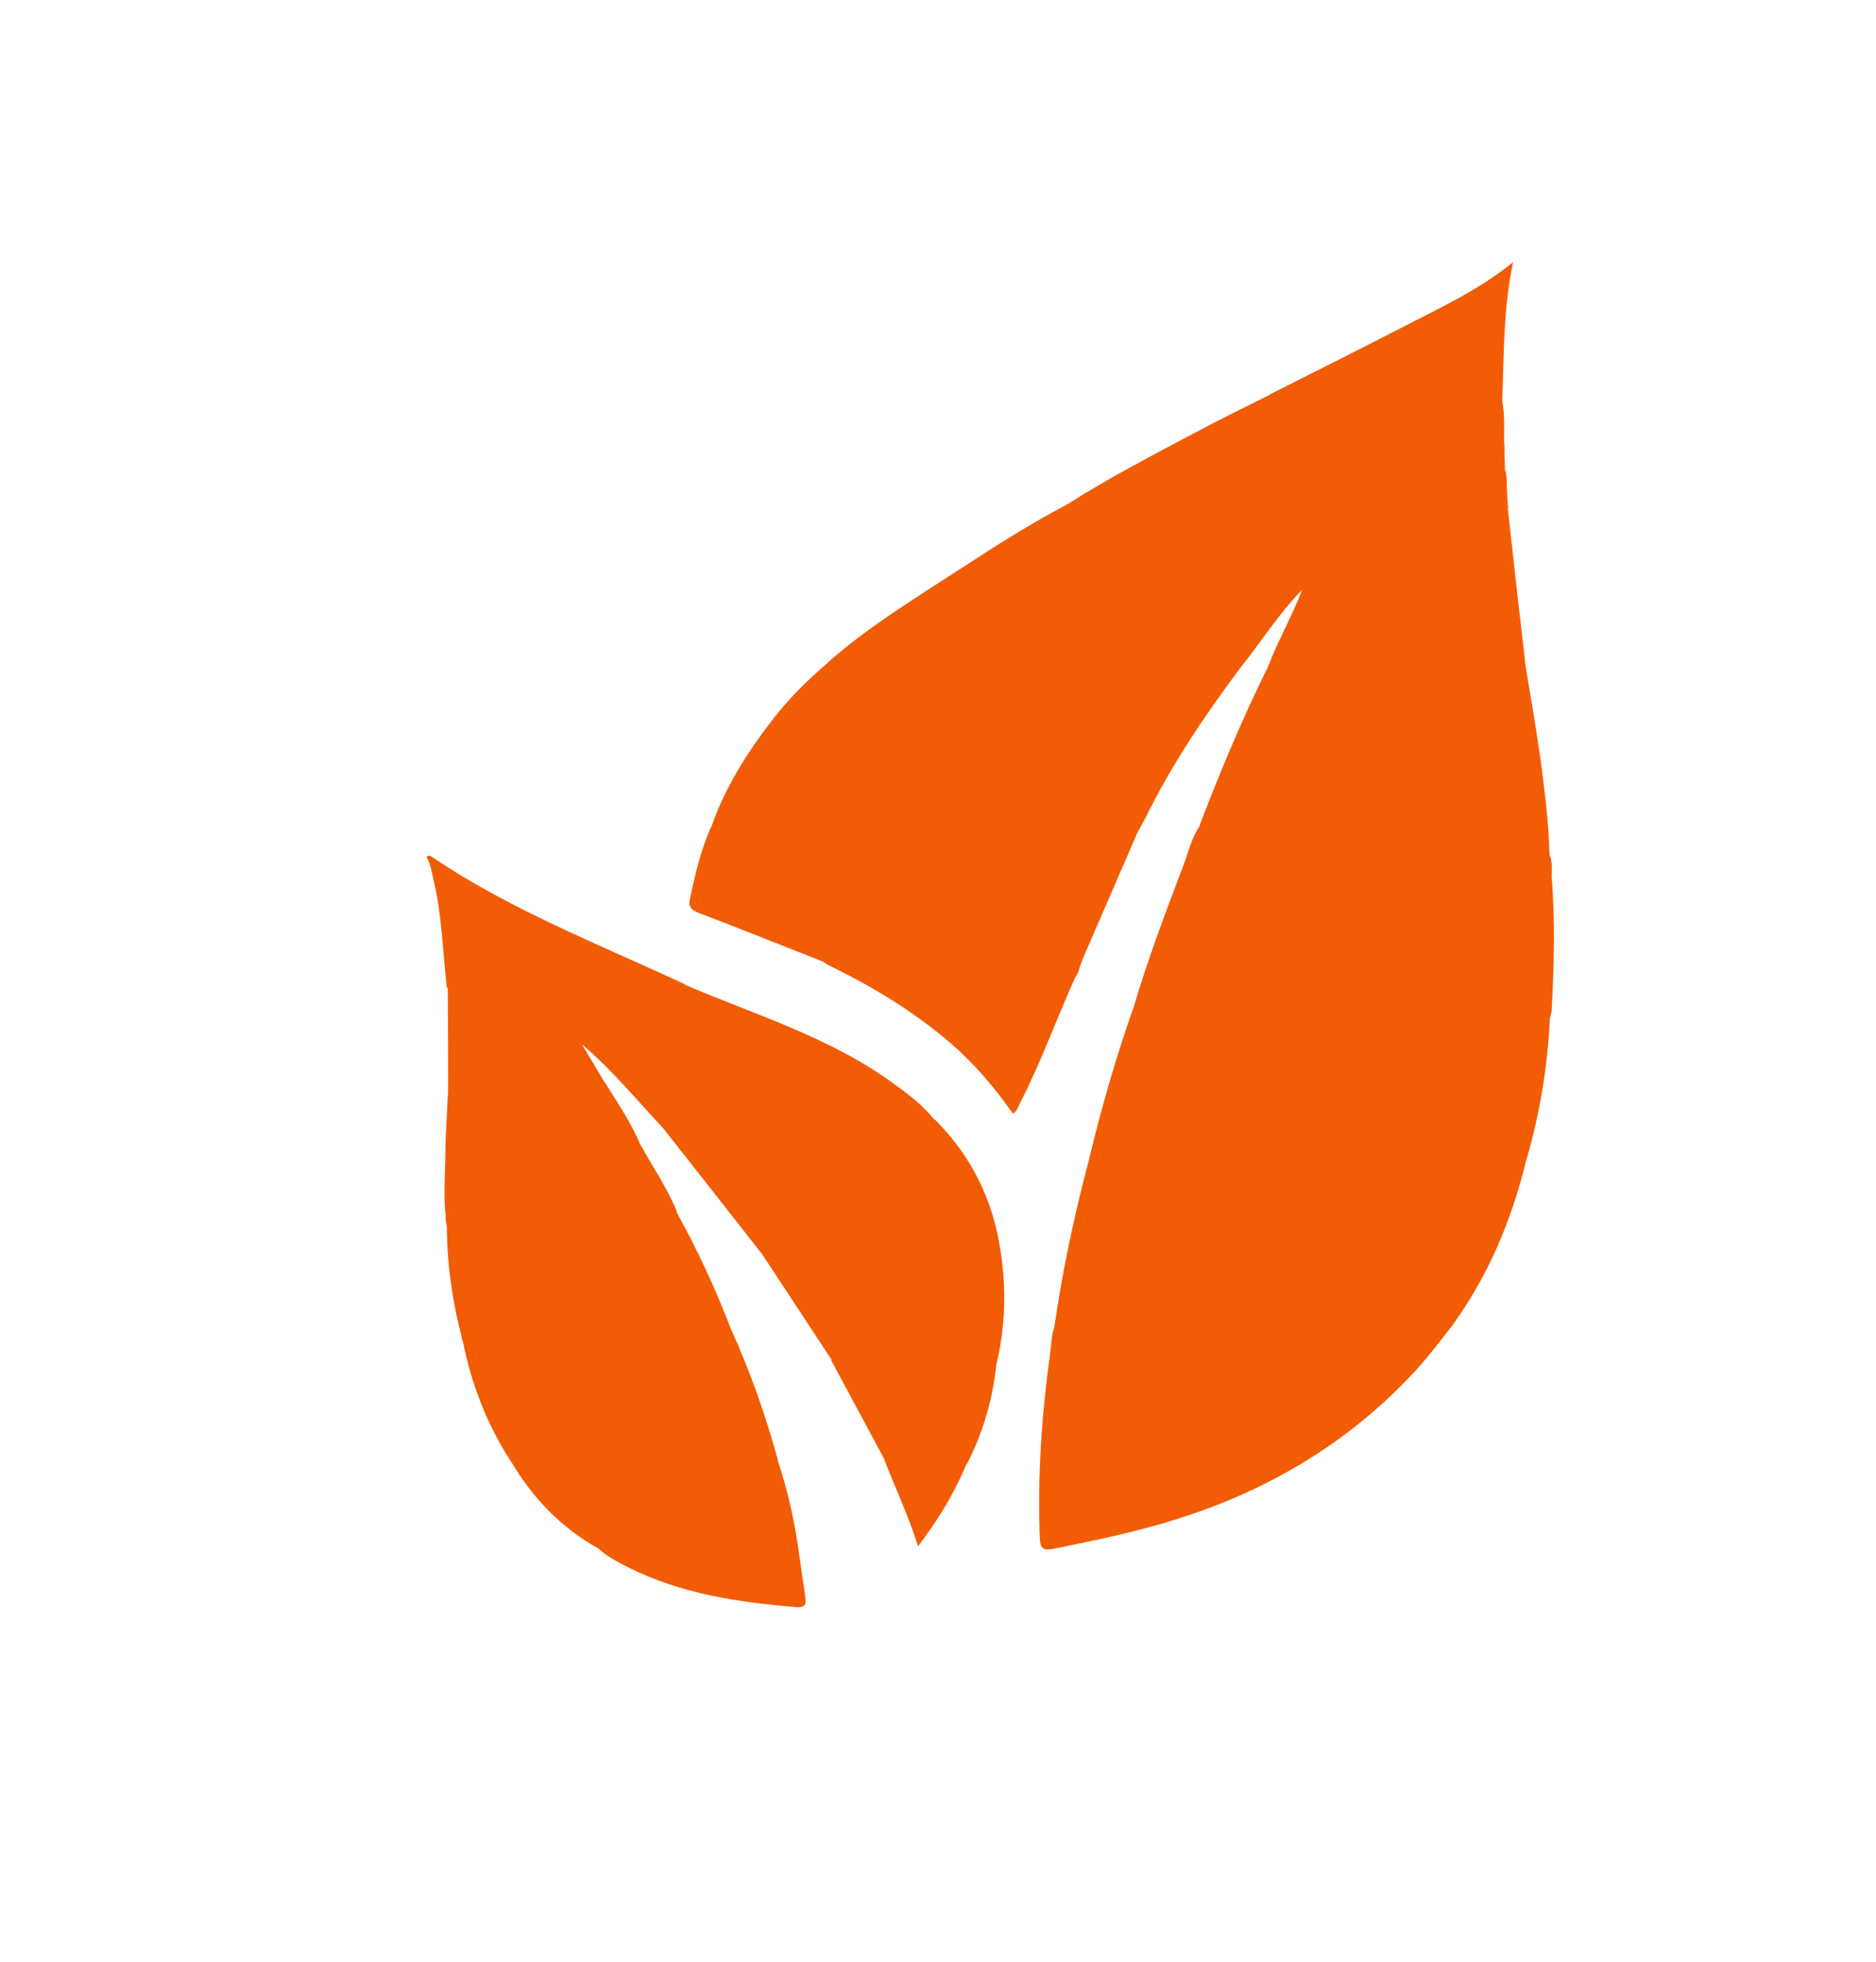 <?xml version="1.0" encoding="UTF-8"?>
<svg id="Calque_1" data-name="Calque 1" xmlns="http://www.w3.org/2000/svg" viewBox="0 0 55.93 58.5">
  <defs>
    <style>
      .cls-1 {
        fill: #f25c05;
      }
    </style>
  </defs>
  <path class="cls-1" d="M37.78,19.94c.3-.8,.73-1.54,1.04-2.35-.71,.72-1.24,1.58-1.87,2.36-.29,.06-.57,.03-.86,.03-3.58,0-7.15,0-10.73,0-.25,0-.54,.08-.71-.2,1.23-1.09,2.63-1.94,4-2.83,1.03-.67,2.06-1.33,3.15-1.9,.43-.05,.86-.04,1.29-.04,3.71,0,7.42,0,11.14,0,.24,0,.5-.04,.72,.12,.1,.9,.2,1.81,.3,2.71,.08,.67,.16,1.34,.23,2.01-.19,.16-.42,.13-.64,.13-2.07,0-4.15,0-6.22,0-.28,0-.57,.12-.84-.04Z"/>
  <path class="cls-1" d="M46.18,25.05c0,.15,.01,.3,.02,.45,.08,.21-.01,.44,.06,.65,.11,1.32,.07,2.64,0,3.96,0,.08-.03,.15-.05,.23-.31-.04-.62-.05-.94-.05-3.59,0-7.18,0-10.78,0-.25,0-.54,.08-.71-.2,.43-1.46,.97-2.89,1.51-4.31,.14-.37,.23-.77,.45-1.11,.15-.14,.34-.13,.52-.13,3.11,0,6.23,0,9.34,0,.49,0,.52,.04,.58,.52Z"/>
  <path class="cls-1" d="M45.49,34.64c-.43,1.76-1.12,3.4-2.19,4.88-.11,.05-.22,.07-.34,.07-3.6-.05-7.19,0-10.79-.03-.25,0-.49,.08-.74,.03,.24-1.67,.59-3.32,1.02-4.95,.14-.23,.38-.2,.6-.2,1.14,0,2.27,0,3.41,0,2.81,0,5.62,0,8.43,0,.21,0,.49-.11,.6,.2Z"/>
  <path class="cls-1" d="M24.65,19.78c.17,.1,.35,.08,.54,.08,3.73,0,7.46,0,11.19,0,.2,0,.39-.02,.57,.09-1.04,1.4-2.01,2.83-2.78,4.4-.07,.14-.15,.27-.22,.41-.42-.06-.83-.06-1.25-.06-3.69,0-7.38,0-11.07,0-.14,0-.29,.02-.42-.05,.41-1.18,1.07-2.22,1.83-3.2,.48-.62,1.03-1.17,1.62-1.67Z"/>
  <path class="cls-1" d="M45.49,34.64c-.11-.13-.27-.08-.41-.08-4.06,0-8.12,0-12.17,0-.16,0-.32-.02-.46,.08,.37-1.54,.8-3.06,1.33-4.56,.17,.11,.35,.08,.54,.08,3.81,0,7.62,0,11.44,0,.16,0,.39-.11,.45,.17-.07,1.46-.3,2.9-.72,4.31Z"/>
  <path class="cls-1" d="M31.43,39.59c.13-.12,.28-.16,.47-.16,3.61,0,7.22,0,10.83,0,.19,0,.39,.05,.58,.08-.39,.5-.77,1-1.21,1.47-2.17,2.31-4.84,3.76-7.89,4.57-.92,.25-1.86,.44-2.79,.63-.33,.07-.41-.01-.42-.35-.07-1.86,.06-3.71,.32-5.56,.03-.23,.03-.47,.11-.69Z"/>
  <path class="cls-1" d="M21.2,24.66c.13-.08,.27-.08,.42-.08,3.96,0,7.93,0,11.89,0,.17,0,.35-.02,.43,.18-.55,1.28-1.11,2.55-1.66,3.83-.18,.04-.36,.04-.54,.04-2.35,0-4.7,0-7.05,0-.07,0-.13,0-.19,.03-1.22-.48-2.44-.97-3.67-1.44-.21-.08-.32-.18-.26-.43,.16-.72,.32-1.45,.63-2.13Z"/>
  <path class="cls-1" d="M46.18,25.05c-.05-.32-.22-.4-.55-.4-3.29,.02-6.59,0-9.88,0,.61-1.6,1.27-3.18,2.03-4.72,.4-.1,.8-.08,1.2-.08,2.17,0,4.33,0,6.5,0,.29,1.72,.59,3.44,.7,5.19Z"/>
  <path class="cls-1" d="M20.41,29.36c2.1,.9,4.31,1.56,6.19,2.92,.46,.33,.91,.67,1.26,1.11-.15,.26-.41,.2-.63,.2-2.17,0-4.35,0-6.52,0-.31,0-.63,0-.94,.05-.79-.84-1.52-1.74-2.42-2.5,.23,.38,.45,.76,.68,1.14-.22,.21-.5,.19-.77,.2-.99,0-1.98,0-2.97,0-.33,0-.65-.01-.93,.19,0-1.07,0-2.15-.01-3.22,.14-.12,.31-.12,.48-.13,2.03,0,4.07,0,6.1,0,.17,0,.33,.05,.51,.03Z"/>
  <path class="cls-1" d="M44.94,15.14c-4.26,0-8.52,0-12.78,0-.13,0-.27,.04-.36-.09,1.24-.79,2.55-1.47,3.85-2.16,.73-.39,1.47-.75,2.21-1.12,.26-.04,.52-.05,.78-.05,1.84,0,3.67,0,5.51,0,.22,0,.45-.03,.64,.13,0,.04,0,.09,0,.13,.08,.42-.02,.86,.06,1.28,0,.25,.01,.51,.02,.76,.08,.19-.01,.39,.06,.57,0,.18,.02,.37,.03,.55Z"/>
  <path class="cls-1" d="M15.26,43.62c-.73-1.11-1.2-2.33-1.46-3.62-.1-.24,.04-.34,.23-.4,.18-.06,.36-.04,.55-.04,2.2,0,4.4,0,6.6,0,.22,0,.45-.04,.64,.13,.56,1.24,1.01,2.53,1.37,3.84-.14,.15-.33,.13-.51,.13-2.38,.01-4.76-.01-7.14,.01-.09,0-.18-.02-.27-.05Z"/>
  <path class="cls-1" d="M19.77,33.64c.09-.23,.3-.18,.47-.18,2.38,0,4.75,0,7.13,0,.17,0,.34,.02,.5-.08,1.09,1.09,1.74,2.4,1.96,3.93-.2,.13-.42,.12-.64,.13-2,0-4,0-6,0-.18,0-.37,0-.53-.12-.96-1.23-1.93-2.46-2.89-3.68Z"/>
  <path class="cls-1" d="M21.81,39.67c-2.5,0-5,0-7.5,0-.23,0-.5-.04-.51,.32-.31-1.13-.47-2.27-.48-3.44-.04-.15-.06-.3,.01-.44,.15-.11,.32-.1,.49-.1,1.99,0,3.97,0,5.96,0,.14,0,.29-.02,.39,.13,.63,1.14,1.18,2.32,1.64,3.54Z"/>
  <path class="cls-1" d="M22.66,37.32c2.16,0,4.32-.01,6.48,0,.23,0,.46-.13,.69-.01,.18,1.14,.14,2.28-.13,3.4-1.41-.12-2.82-.02-4.23-.05-.23,0-.47,.02-.68-.12-.71-1.07-1.41-2.15-2.12-3.22Z"/>
  <path class="cls-1" d="M15.26,43.62c.18-.11,.38-.09,.57-.09,2.45,0,4.9,0,7.35,0,.27,.8,.46,1.61,.59,2.44-.17,.16-.39,.12-.6,.12-1.5,0-3.01,0-4.51,0-.29,0-.58,.01-.86,.06-1.08-.61-1.9-1.47-2.54-2.53Z"/>
  <path class="cls-1" d="M24.49,28.66c.03-.19,.19-.15,.31-.15,2.4,0,4.79,0,7.19,0,.1,0,.21-.02,.29,.09-.03,.08-.06,.15-.09,.23-.06,.1-.14,.2-.14,.33-.56,1.23-1.01,2.51-1.63,3.71-.06,.11-.09,.25-.22,.34-.53-.76-1.13-1.47-1.83-2.08-1.1-.95-2.33-1.7-3.63-2.33-.08-.04-.16-.09-.23-.14Z"/>
  <path class="cls-1" d="M44.79,11.84c-2.14,0-4.29,0-6.43,0-.17,0-.34,.02-.5-.08,1.41-.71,2.82-1.42,4.22-2.14,1.02-.52,2.06-1.02,3.03-1.8-.29,1.37-.27,2.7-.32,4.02Z"/>
  <path class="cls-1" d="M20.41,29.36c-.12,.16-.29,.09-.44,.09-2.22,0-4.43,0-6.65,0-.12-1.06-.14-2.14-.39-3.19-.06-.24-.08-.48-.21-.7,.05-.07,.1-.04,.14-.02,2.07,1.4,4.36,2.36,6.62,3.38,.31,.14,.61,.28,.92,.42Z"/>
  <path class="cls-1" d="M20.17,36.13c-1.13,0-2.26,0-3.39,0-1.15,0-2.29,0-3.44,0-.1-.64-.02-1.28-.04-1.91,0-.2,.15-.24,.3-.24,1.74-.03,3.48-.03,5.22,0,.09,0,.18,.04,.25,.11,.37,.68,.82,1.32,1.11,2.04Z"/>
  <path class="cls-1" d="M24.78,40.55c1.53,0,3.06,0,4.59,0,.14,0,.3-.03,.33,.18-.11,1.02-.4,2-.87,2.92-.63-.13-1.27-.04-1.91-.07-.18,0-.36,.02-.54-.04-.53-.99-1.07-1.99-1.6-2.98Z"/>
  <path class="cls-1" d="M19.06,34.09c-1.78,0-3.56,0-5.34,0-.32,0-.41,.1-.39,.4,.02,.55,0,1.1,.01,1.65,0,.14,0,.28-.01,.41-.13-.73-.06-1.46-.05-2.19,0-.56,.05-1.12,.07-1.69,.06-.24,.2-.33,.47-.32,.98,.02,1.95,0,2.93,0,.43,0,.86,.02,1.28-.08,.37,.59,.76,1.17,1.04,1.81Z"/>
  <path class="cls-1" d="M17.8,46.14c.09-.23,.29-.18,.47-.18,1.83,0,3.67,0,5.5,0,.08,.56,.16,1.11,.24,1.67,.03,.21-.01,.31-.26,.29-1.73-.14-3.43-.39-5.01-1.18-.33-.17-.67-.34-.94-.6Z"/>
  <path class="cls-1" d="M26.38,43.53c.11-.13,.27-.08,.4-.08,.57,0,1.15,0,1.72,0,.14,0,.3-.02,.32,.19-.28,.67-.63,1.31-1.05,1.91-.11,.17-.24,.33-.4,.56-.29-.93-.68-1.74-1-2.57Z"/>
  <path class="cls-1" d="M44.84,13.25c-.14-.42-.04-.85-.06-1.28,.09,.42,.06,.85,.06,1.28Z"/>
  <path class="cls-1" d="M46.26,26.15c-.13-.21-.04-.43-.06-.65,.09,.21,.06,.43,.06,.65Z"/>
  <path class="cls-1" d="M44.92,14.59c-.13-.18-.04-.38-.06-.57,.08,.18,.06,.38,.06,.57Z"/>
  <path class="cls-1" d="M32.05,29.15c-.1-.17,.02-.25,.14-.33-.02,.12-.06,.23-.14,.33Z"/>
</svg>